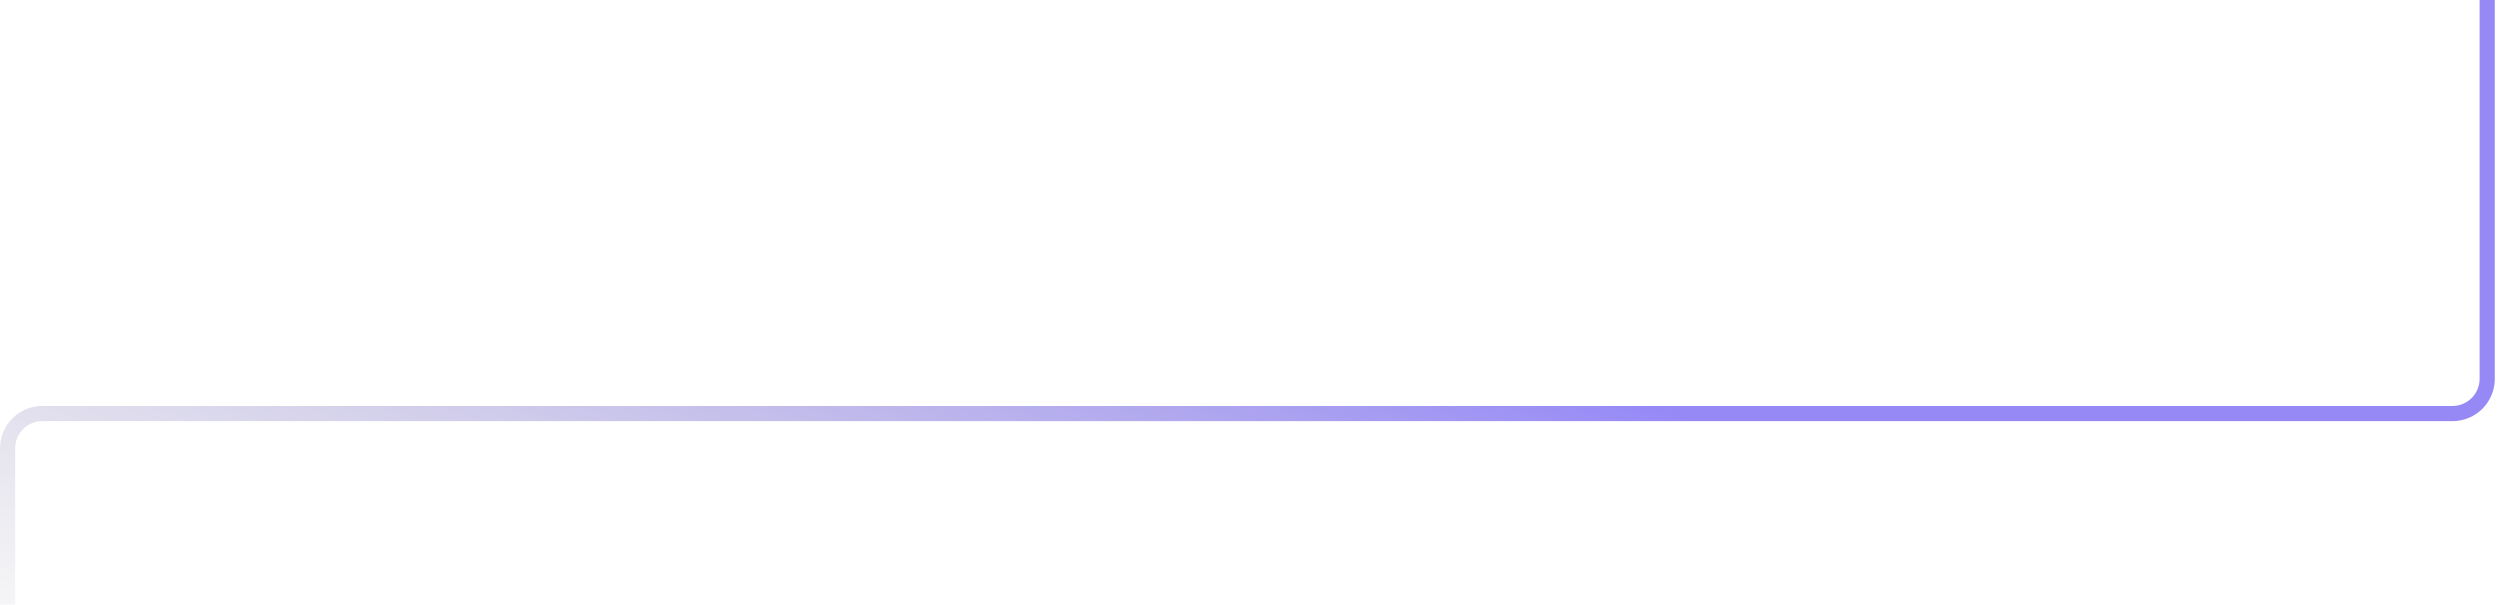 <svg width="368" height="89" viewBox="0 0 368 89" fill="none" xmlns="http://www.w3.org/2000/svg">
<path d="M366.117 0V55.762C366.117 58.586 363.828 60.876 361.004 60.876H6.231C3.407 60.876 1.117 63.165 1.117 65.989V89" stroke="url(#paint0_linear_29645_73004)" stroke-width="2.235"/>
<defs>
<linearGradient id="paint0_linear_29645_73004" x1="356.691" y1="1.03625e-07" x2="283.931" y2="205.998" gradientUnits="userSpaceOnUse">
<stop offset="0.433" stop-color="#6A57F3" stop-opacity="0.7"/>
<stop offset="1" stop-color="#999999" stop-opacity="0"/>
</linearGradient>
</defs>
</svg>
